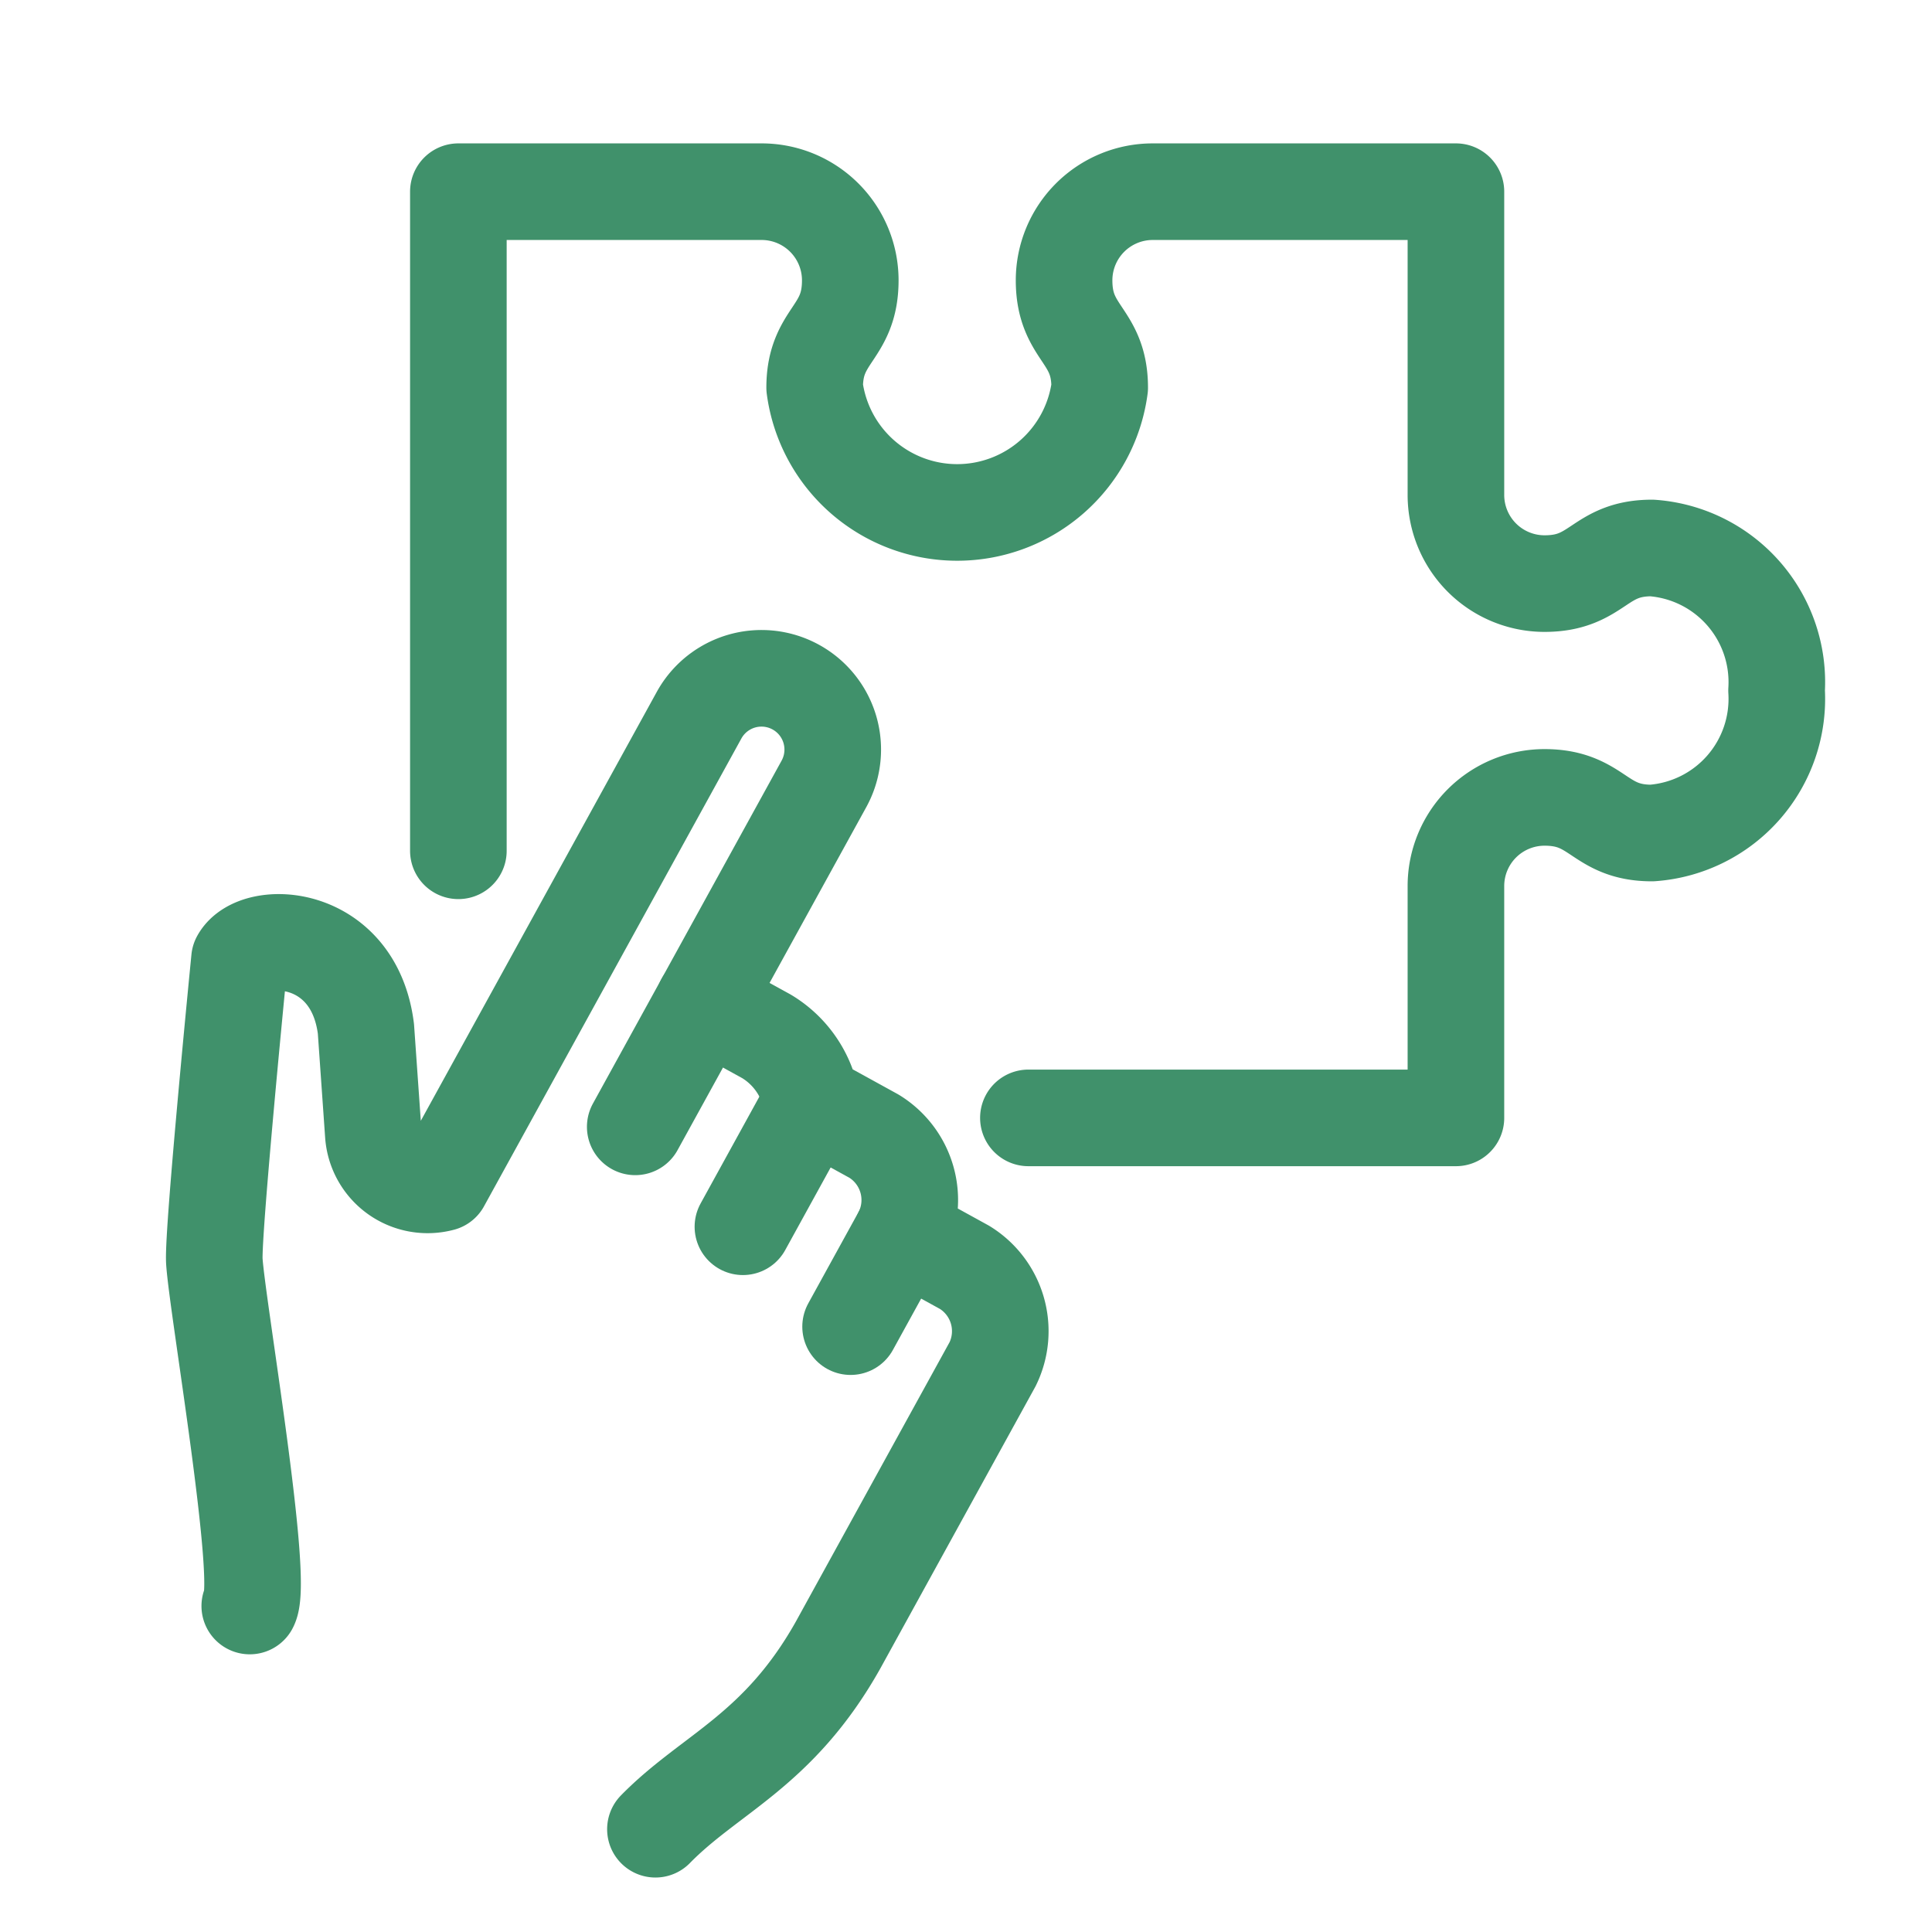 <svg xmlns="http://www.w3.org/2000/svg" xmlns:xlink="http://www.w3.org/1999/xlink" width="60" height="60" viewBox="0 0 60 60">
  <defs>
    <clipPath id="clip-A_holistic_approach">
      <rect width="60" height="60"/>
    </clipPath>
  </defs>
  <g id="A_holistic_approach" data-name="A holistic approach" clip-path="url(#clip-A_holistic_approach)">
    <g id="Group_5150" data-name="Group 5150" transform="translate(7.778 7.18)">
      <g id="Group_5151" data-name="Group 5151">
        <path id="Path_54475" data-name="Path 54475" d="M62.814,28.469V8h9.418a2.753,2.753,0,0,1,2.753,2.753c0,1.673-1.106,1.673-1.106,3.332a4.465,4.465,0,0,0,8.852,0c0-1.66-1.106-1.66-1.106-3.332A2.753,2.753,0,0,1,84.376,8h9.418v9.418a2.753,2.753,0,0,0,2.753,2.753c1.673,0,1.673-1.106,3.332-1.106a4.177,4.177,0,0,1,3.873,4.426,4.177,4.177,0,0,1-3.873,4.426c-1.66,0-1.66-1.106-3.332-1.106a2.753,2.753,0,0,0-2.753,2.753v7.2H80.517" transform="translate(-56.357 -9.227)" fill="none" stroke="#40916b" stroke-linecap="round" stroke-linejoin="round" stroke-width="3"/>
        <path id="Path_54476" data-name="Path 54476" d="M21.074,131.108l5.867-10.663a2.213,2.213,0,0,0-3.878-2.133l-8,14.541a1.69,1.69,0,0,1-2.123-1.514l-.23-3.276c-.376-2.991-3.411-3.1-3.926-2.16,0,0-.839,8.49-.781,9.381.094,1.432,1.552,9.876,1.1,10.705" transform="translate(-9.124 -103.293)" fill="none" stroke="#40916b" stroke-linecap="round" stroke-linejoin="round" stroke-width="3"/>
        <line id="Line_11" data-name="Line 11" x1="2.133" y2="3.878" transform="translate(15.294 27.04)" fill="none" stroke="#40916b" stroke-linecap="round" stroke-linejoin="round" stroke-width="3"/>
        <line id="Line_12" data-name="Line 12" x1="1.6" y2="2.908" transform="translate(18.638 31.112)" fill="none" stroke="#40916b" stroke-linecap="round" stroke-linejoin="round" stroke-width="3"/>
        <path id="Path_54477" data-name="Path 54477" d="M107.06,215.636c1.709-1.744,3.824-2.431,5.672-5.719l4.8-8.725a2.324,2.324,0,0,0-.872-3.005l-1.939-1.067a2.324,2.324,0,0,0-.872-3.006l-1.939-1.067a2.981,2.981,0,0,0-1.405-2.036l-1.939-1.067" transform="translate(-94.483 -166.008)" fill="none" stroke="#40916b" stroke-linecap="round" stroke-linejoin="round" stroke-width="3"/>
      </g>
    </g>
  </g>
</svg>
